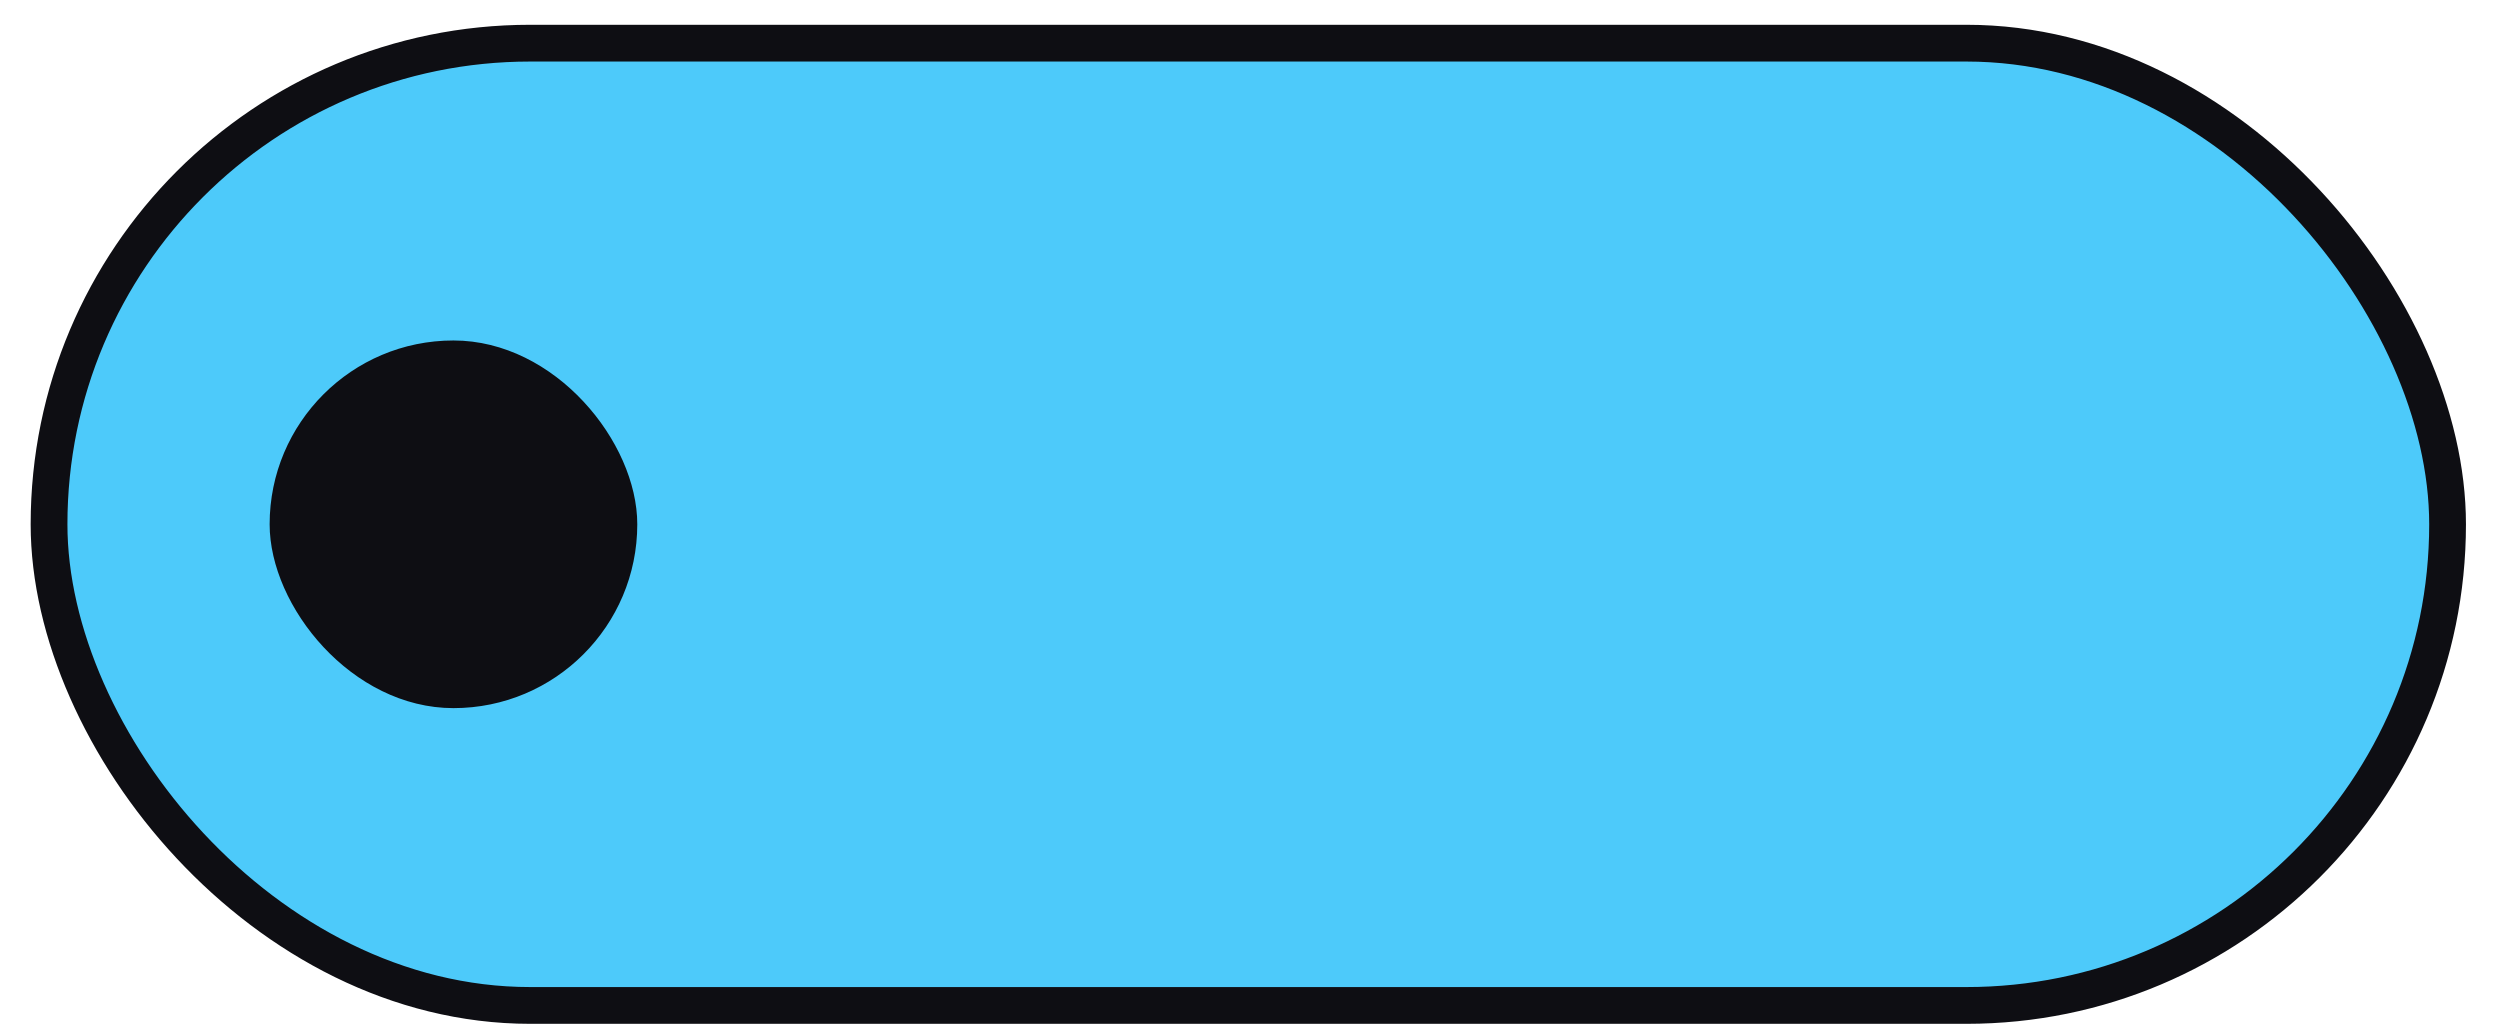 <svg width="68" height="28" viewBox="0 0 68 28" fill="none" xmlns="http://www.w3.org/2000/svg">
<rect x="1.334" y="1.174" width="65.24" height="26.174" rx="13.087" fill="#4DCAFA"/>
<rect x="1.334" y="1.174" width="65.24" height="26.174" rx="13.087" stroke="#0E0E13"/>
<rect x="7.334" y="9.261" width="10" height="10" rx="5" fill="#0E0E13"/>
</svg>
